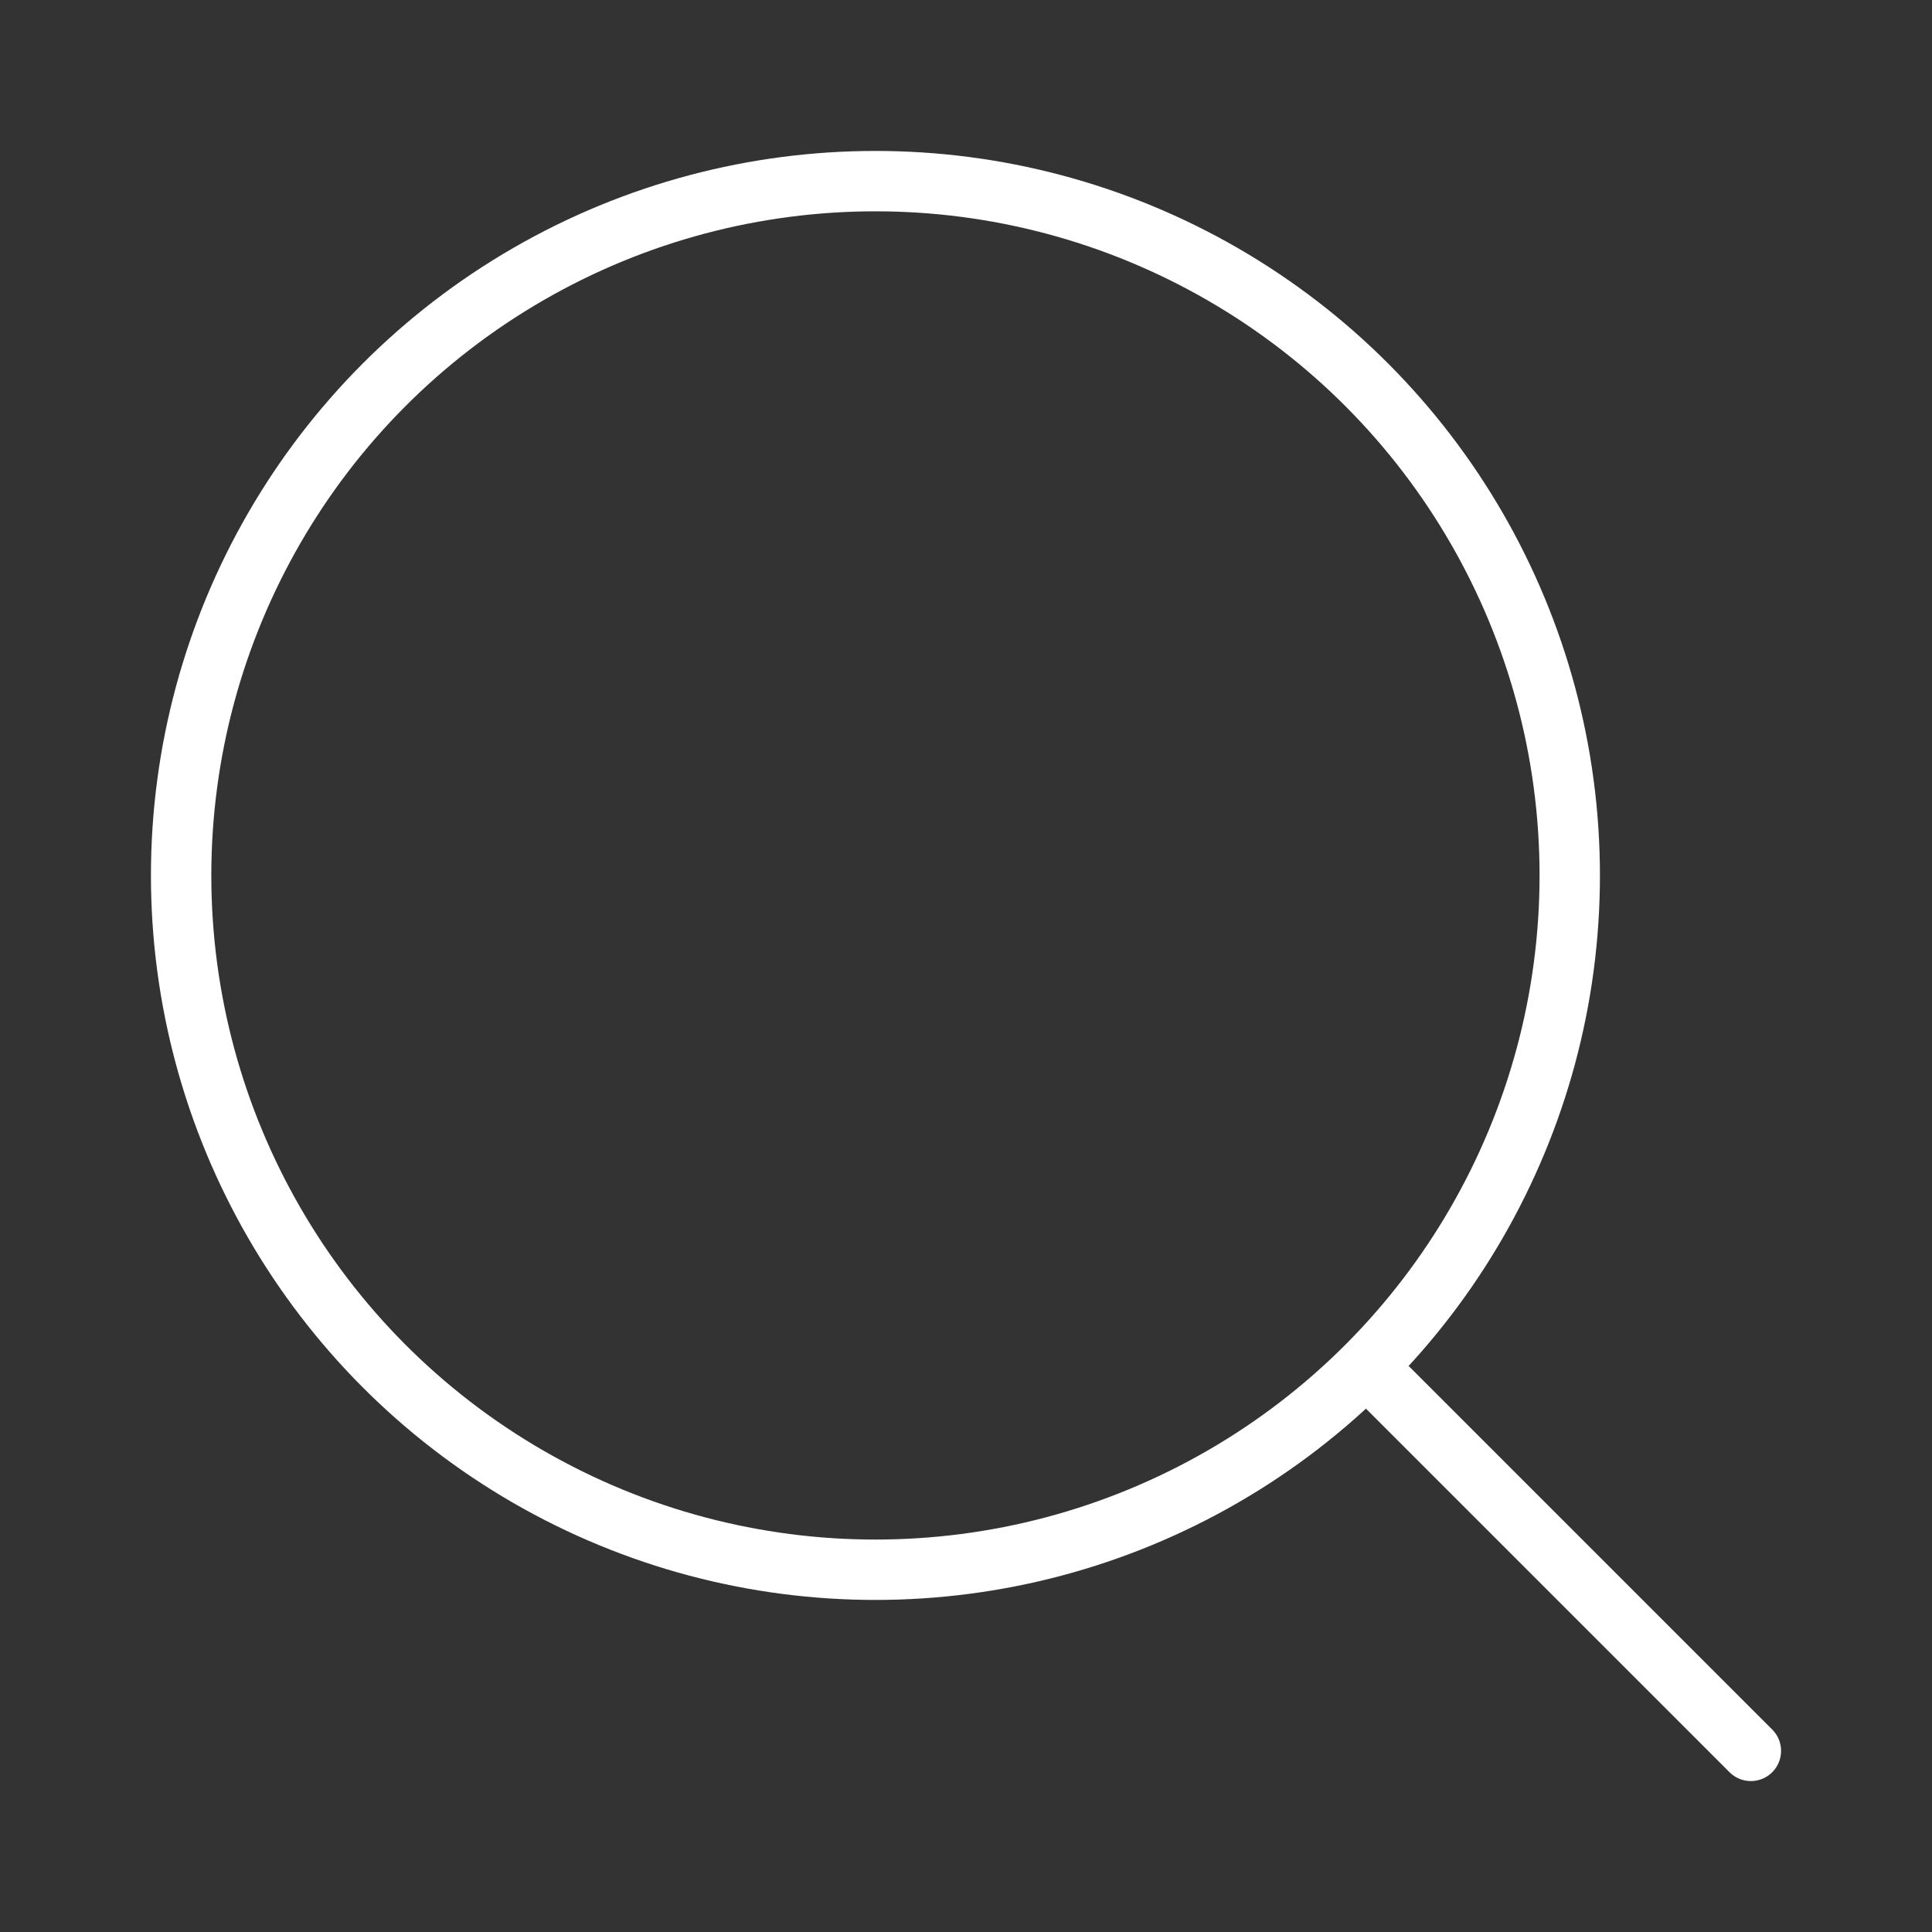<svg width="32" height="32" xmlns="http://www.w3.org/2000/svg"><rect width="100%" height="100%" fill="#333333" stroke="none"/><title>background</title><path fill="none" d="M-1-1h582v402H-1z"/><g><title>Layer 1</title><circle stroke-miterlimit="10" stroke="#fff" r="11.5" fill="none" cy="14.5" cx="14.5"/><path stroke-miterlimit="10" stroke-linecap="round" stroke="#fff" fill="none" d="M29 29l-6-6"/></g></svg>